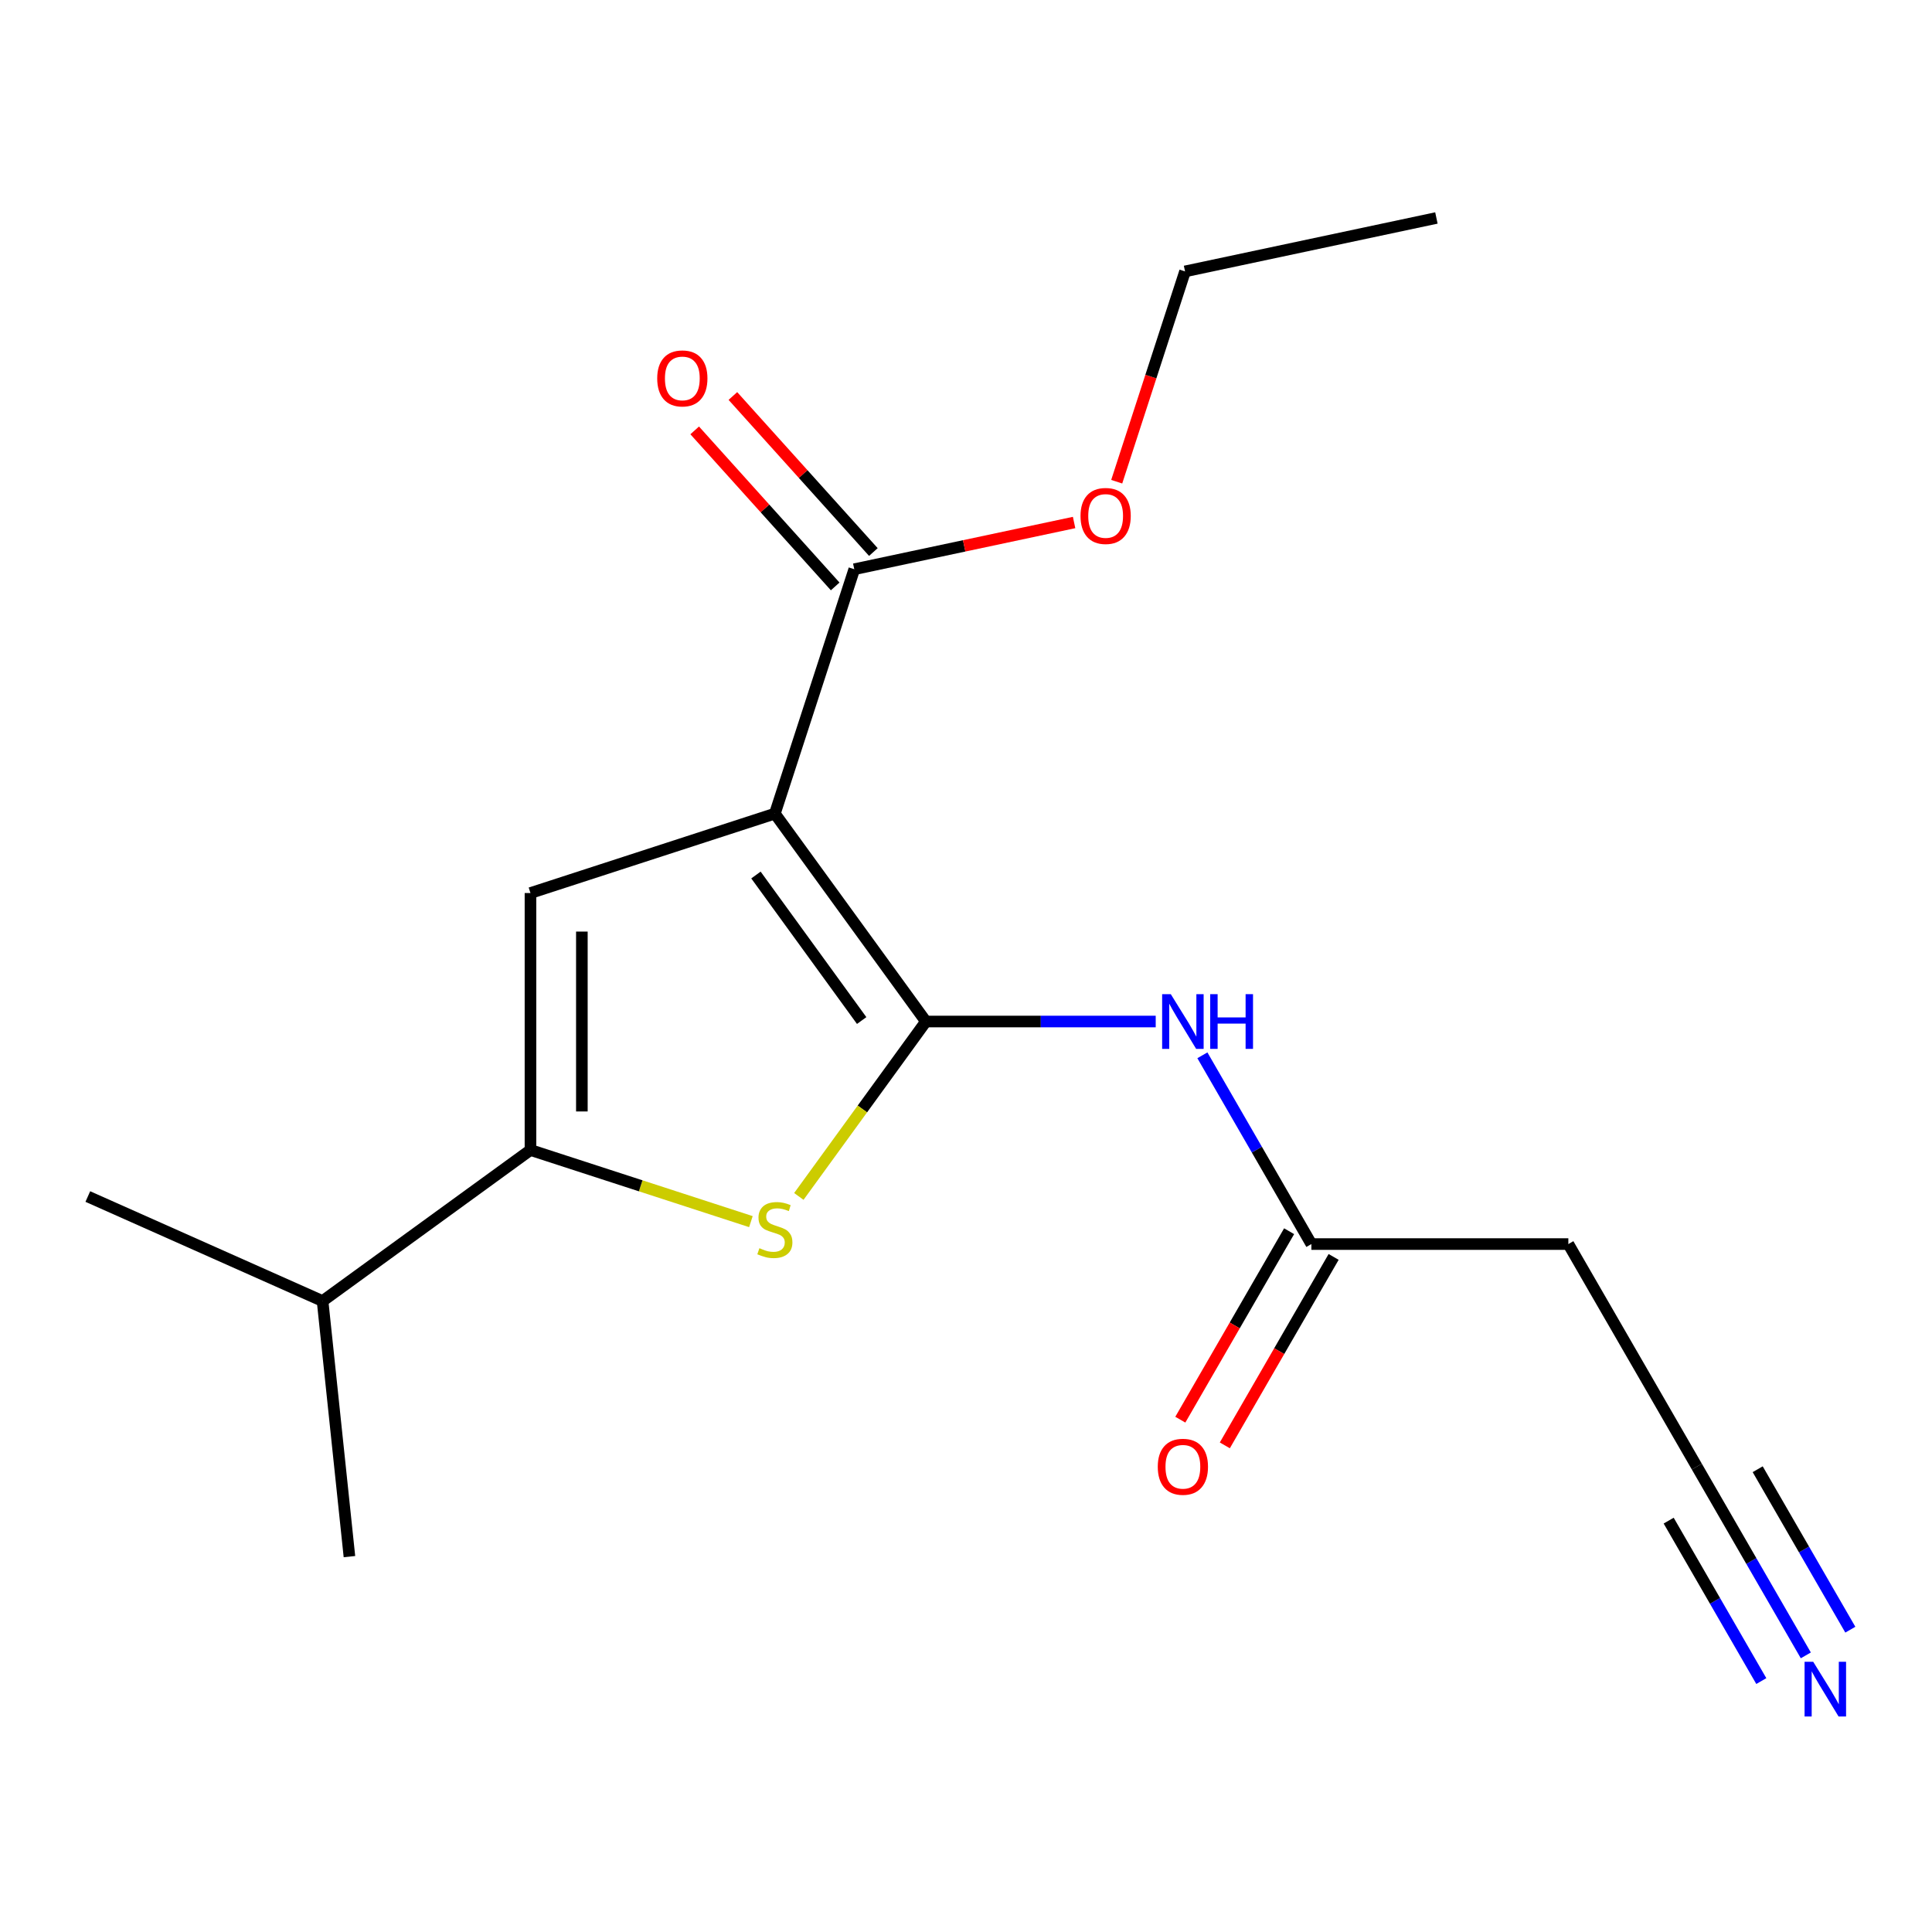 <?xml version='1.0' encoding='iso-8859-1'?>
<svg version='1.1' baseProfile='full'
              xmlns='http://www.w3.org/2000/svg'
                      xmlns:rdkit='http://www.rdkit.org/xml'
                      xmlns:xlink='http://www.w3.org/1999/xlink'
                  xml:space='preserve'
width='1000px' height='1000px' viewBox='0 0 1000 1000'>
<!-- END OF HEADER -->
<rect style='opacity:1.0;fill:#FFFFFF;stroke:none' width='1000' height='1000' x='0' y='0'> </rect>
<path class='bond-0' d='M 479.251,528.737 L 401.07,421.13' style='fill:none;fill-rule:evenodd;stroke:#000000;stroke-width:6px;stroke-linecap:butt;stroke-linejoin:miter;stroke-opacity:1' />
<path class='bond-0' d='M 446.003,528.232 L 391.276,452.908' style='fill:none;fill-rule:evenodd;stroke:#000000;stroke-width:6px;stroke-linecap:butt;stroke-linejoin:miter;stroke-opacity:1' />
<path class='bond-1' d='M 479.251,528.737 L 446.363,574.003' style='fill:none;fill-rule:evenodd;stroke:#000000;stroke-width:6px;stroke-linecap:butt;stroke-linejoin:miter;stroke-opacity:1' />
<path class='bond-1' d='M 446.363,574.003 L 413.475,619.269' style='fill:none;fill-rule:evenodd;stroke:#CCCC00;stroke-width:6px;stroke-linecap:butt;stroke-linejoin:miter;stroke-opacity:1' />
<path class='bond-4' d='M 479.251,528.737 L 538.723,528.737' style='fill:none;fill-rule:evenodd;stroke:#000000;stroke-width:6px;stroke-linecap:butt;stroke-linejoin:miter;stroke-opacity:1' />
<path class='bond-4' d='M 538.723,528.737 L 598.195,528.737' style='fill:none;fill-rule:evenodd;stroke:#0000FF;stroke-width:6px;stroke-linecap:butt;stroke-linejoin:miter;stroke-opacity:1' />
<path class='bond-2' d='M 401.07,421.13 L 274.571,462.233' style='fill:none;fill-rule:evenodd;stroke:#000000;stroke-width:6px;stroke-linecap:butt;stroke-linejoin:miter;stroke-opacity:1' />
<path class='bond-5' d='M 401.07,421.13 L 442.172,294.631' style='fill:none;fill-rule:evenodd;stroke:#000000;stroke-width:6px;stroke-linecap:butt;stroke-linejoin:miter;stroke-opacity:1' />
<path class='bond-3' d='M 388.665,632.313 L 331.618,613.777' style='fill:none;fill-rule:evenodd;stroke:#CCCC00;stroke-width:6px;stroke-linecap:butt;stroke-linejoin:miter;stroke-opacity:1' />
<path class='bond-3' d='M 331.618,613.777 L 274.571,595.242' style='fill:none;fill-rule:evenodd;stroke:#000000;stroke-width:6px;stroke-linecap:butt;stroke-linejoin:miter;stroke-opacity:1' />
<path class='bond-18' d='M 274.571,462.233 L 274.571,595.242' style='fill:none;fill-rule:evenodd;stroke:#000000;stroke-width:6px;stroke-linecap:butt;stroke-linejoin:miter;stroke-opacity:1' />
<path class='bond-18' d='M 301.173,482.184 L 301.173,575.29' style='fill:none;fill-rule:evenodd;stroke:#000000;stroke-width:6px;stroke-linecap:butt;stroke-linejoin:miter;stroke-opacity:1' />
<path class='bond-12' d='M 274.571,595.242 L 166.964,673.422' style='fill:none;fill-rule:evenodd;stroke:#000000;stroke-width:6px;stroke-linecap:butt;stroke-linejoin:miter;stroke-opacity:1' />
<path class='bond-6' d='M 622.355,546.222 L 650.56,595.074' style='fill:none;fill-rule:evenodd;stroke:#0000FF;stroke-width:6px;stroke-linecap:butt;stroke-linejoin:miter;stroke-opacity:1' />
<path class='bond-6' d='M 650.56,595.074 L 678.765,643.926' style='fill:none;fill-rule:evenodd;stroke:#000000;stroke-width:6px;stroke-linecap:butt;stroke-linejoin:miter;stroke-opacity:1' />
<path class='bond-10' d='M 452.057,285.731 L 415.699,245.351' style='fill:none;fill-rule:evenodd;stroke:#000000;stroke-width:6px;stroke-linecap:butt;stroke-linejoin:miter;stroke-opacity:1' />
<path class='bond-10' d='M 415.699,245.351 L 379.34,204.971' style='fill:none;fill-rule:evenodd;stroke:#FF0000;stroke-width:6px;stroke-linecap:butt;stroke-linejoin:miter;stroke-opacity:1' />
<path class='bond-10' d='M 432.288,303.531 L 395.93,263.151' style='fill:none;fill-rule:evenodd;stroke:#000000;stroke-width:6px;stroke-linecap:butt;stroke-linejoin:miter;stroke-opacity:1' />
<path class='bond-10' d='M 395.93,263.151 L 359.571,222.772' style='fill:none;fill-rule:evenodd;stroke:#FF0000;stroke-width:6px;stroke-linecap:butt;stroke-linejoin:miter;stroke-opacity:1' />
<path class='bond-13' d='M 442.172,294.631 L 499.061,282.539' style='fill:none;fill-rule:evenodd;stroke:#000000;stroke-width:6px;stroke-linecap:butt;stroke-linejoin:miter;stroke-opacity:1' />
<path class='bond-13' d='M 499.061,282.539 L 555.95,270.447' style='fill:none;fill-rule:evenodd;stroke:#FF0000;stroke-width:6px;stroke-linecap:butt;stroke-linejoin:miter;stroke-opacity:1' />
<path class='bond-9' d='M 678.765,643.926 L 811.774,643.926' style='fill:none;fill-rule:evenodd;stroke:#000000;stroke-width:6px;stroke-linecap:butt;stroke-linejoin:miter;stroke-opacity:1' />
<path class='bond-11' d='M 667.246,637.276 L 639.087,686.048' style='fill:none;fill-rule:evenodd;stroke:#000000;stroke-width:6px;stroke-linecap:butt;stroke-linejoin:miter;stroke-opacity:1' />
<path class='bond-11' d='M 639.087,686.048 L 610.929,734.82' style='fill:none;fill-rule:evenodd;stroke:#FF0000;stroke-width:6px;stroke-linecap:butt;stroke-linejoin:miter;stroke-opacity:1' />
<path class='bond-11' d='M 690.284,650.577 L 662.125,699.349' style='fill:none;fill-rule:evenodd;stroke:#000000;stroke-width:6px;stroke-linecap:butt;stroke-linejoin:miter;stroke-opacity:1' />
<path class='bond-11' d='M 662.125,699.349 L 633.967,748.121' style='fill:none;fill-rule:evenodd;stroke:#FF0000;stroke-width:6px;stroke-linecap:butt;stroke-linejoin:miter;stroke-opacity:1' />
<path class='bond-7' d='M 934.688,856.82 L 906.483,807.968' style='fill:none;fill-rule:evenodd;stroke:#0000FF;stroke-width:6px;stroke-linecap:butt;stroke-linejoin:miter;stroke-opacity:1' />
<path class='bond-7' d='M 906.483,807.968 L 878.278,759.116' style='fill:none;fill-rule:evenodd;stroke:#000000;stroke-width:6px;stroke-linecap:butt;stroke-linejoin:miter;stroke-opacity:1' />
<path class='bond-7' d='M 957.726,843.519 L 933.752,801.995' style='fill:none;fill-rule:evenodd;stroke:#0000FF;stroke-width:6px;stroke-linecap:butt;stroke-linejoin:miter;stroke-opacity:1' />
<path class='bond-7' d='M 933.752,801.995 L 909.778,760.47' style='fill:none;fill-rule:evenodd;stroke:#000000;stroke-width:6px;stroke-linecap:butt;stroke-linejoin:miter;stroke-opacity:1' />
<path class='bond-7' d='M 911.65,870.121 L 887.676,828.596' style='fill:none;fill-rule:evenodd;stroke:#0000FF;stroke-width:6px;stroke-linecap:butt;stroke-linejoin:miter;stroke-opacity:1' />
<path class='bond-7' d='M 887.676,828.596 L 863.702,787.072' style='fill:none;fill-rule:evenodd;stroke:#000000;stroke-width:6px;stroke-linecap:butt;stroke-linejoin:miter;stroke-opacity:1' />
<path class='bond-8' d='M 878.278,759.116 L 811.774,643.926' style='fill:none;fill-rule:evenodd;stroke:#000000;stroke-width:6px;stroke-linecap:butt;stroke-linejoin:miter;stroke-opacity:1' />
<path class='bond-14' d='M 166.964,673.422 L 45.455,619.323' style='fill:none;fill-rule:evenodd;stroke:#000000;stroke-width:6px;stroke-linecap:butt;stroke-linejoin:miter;stroke-opacity:1' />
<path class='bond-15' d='M 166.964,673.422 L 180.868,805.703' style='fill:none;fill-rule:evenodd;stroke:#000000;stroke-width:6px;stroke-linecap:butt;stroke-linejoin:miter;stroke-opacity:1' />
<path class='bond-16' d='M 578.008,249.332 L 595.693,194.905' style='fill:none;fill-rule:evenodd;stroke:#FF0000;stroke-width:6px;stroke-linecap:butt;stroke-linejoin:miter;stroke-opacity:1' />
<path class='bond-16' d='M 595.693,194.905 L 613.377,140.478' style='fill:none;fill-rule:evenodd;stroke:#000000;stroke-width:6px;stroke-linecap:butt;stroke-linejoin:miter;stroke-opacity:1' />
<path class='bond-17' d='M 613.377,140.478 L 743.479,112.824' style='fill:none;fill-rule:evenodd;stroke:#000000;stroke-width:6px;stroke-linecap:butt;stroke-linejoin:miter;stroke-opacity:1' />
<path  class='atom-2' d='M 393.07 646.064
Q 393.39 646.184, 394.71 646.744
Q 396.03 647.304, 397.47 647.664
Q 398.95 647.984, 400.39 647.984
Q 403.07 647.984, 404.63 646.704
Q 406.19 645.384, 406.19 643.104
Q 406.19 641.544, 405.39 640.584
Q 404.63 639.624, 403.43 639.104
Q 402.23 638.584, 400.23 637.984
Q 397.71 637.224, 396.19 636.504
Q 394.71 635.784, 393.63 634.264
Q 392.59 632.744, 392.59 630.184
Q 392.59 626.624, 394.99 624.424
Q 397.43 622.224, 402.23 622.224
Q 405.51 622.224, 409.23 623.784
L 408.31 626.864
Q 404.91 625.464, 402.35 625.464
Q 399.59 625.464, 398.07 626.624
Q 396.55 627.744, 396.59 629.704
Q 396.59 631.224, 397.35 632.144
Q 398.15 633.064, 399.27 633.584
Q 400.43 634.104, 402.35 634.704
Q 404.91 635.504, 406.43 636.304
Q 407.95 637.104, 409.03 638.744
Q 410.15 640.344, 410.15 643.104
Q 410.15 647.024, 407.51 649.144
Q 404.91 651.224, 400.55 651.224
Q 398.03 651.224, 396.11 650.664
Q 394.23 650.144, 391.99 649.224
L 393.07 646.064
' fill='#CCCC00'/>
<path  class='atom-5' d='M 606 514.577
L 615.28 529.577
Q 616.2 531.057, 617.68 533.737
Q 619.16 536.417, 619.24 536.577
L 619.24 514.577
L 623 514.577
L 623 542.897
L 619.12 542.897
L 609.16 526.497
Q 608 524.577, 606.76 522.377
Q 605.56 520.177, 605.2 519.497
L 605.2 542.897
L 601.52 542.897
L 601.52 514.577
L 606 514.577
' fill='#0000FF'/>
<path  class='atom-5' d='M 626.4 514.577
L 630.24 514.577
L 630.24 526.617
L 644.72 526.617
L 644.72 514.577
L 648.56 514.577
L 648.56 542.897
L 644.72 542.897
L 644.72 529.817
L 630.24 529.817
L 630.24 542.897
L 626.4 542.897
L 626.4 514.577
' fill='#0000FF'/>
<path  class='atom-8' d='M 938.523 860.145
L 947.803 875.145
Q 948.723 876.625, 950.203 879.305
Q 951.683 881.985, 951.763 882.145
L 951.763 860.145
L 955.523 860.145
L 955.523 888.465
L 951.643 888.465
L 941.683 872.065
Q 940.523 870.145, 939.283 867.945
Q 938.083 865.745, 937.723 865.065
L 937.723 888.465
L 934.043 888.465
L 934.043 860.145
L 938.523 860.145
' fill='#0000FF'/>
<path  class='atom-11' d='M 340.172 195.866
Q 340.172 189.066, 343.532 185.266
Q 346.892 181.466, 353.172 181.466
Q 359.452 181.466, 362.812 185.266
Q 366.172 189.066, 366.172 195.866
Q 366.172 202.746, 362.772 206.666
Q 359.372 210.546, 353.172 210.546
Q 346.932 210.546, 343.532 206.666
Q 340.172 202.786, 340.172 195.866
M 353.172 207.346
Q 357.492 207.346, 359.812 204.466
Q 362.172 201.546, 362.172 195.866
Q 362.172 190.306, 359.812 187.506
Q 357.492 184.666, 353.172 184.666
Q 348.852 184.666, 346.492 187.466
Q 344.172 190.266, 344.172 195.866
Q 344.172 201.586, 346.492 204.466
Q 348.852 207.346, 353.172 207.346
' fill='#FF0000'/>
<path  class='atom-12' d='M 599.26 759.196
Q 599.26 752.396, 602.62 748.596
Q 605.98 744.796, 612.26 744.796
Q 618.54 744.796, 621.9 748.596
Q 625.26 752.396, 625.26 759.196
Q 625.26 766.076, 621.86 769.996
Q 618.46 773.876, 612.26 773.876
Q 606.02 773.876, 602.62 769.996
Q 599.26 766.116, 599.26 759.196
M 612.26 770.676
Q 616.58 770.676, 618.9 767.796
Q 621.26 764.876, 621.26 759.196
Q 621.26 753.636, 618.9 750.836
Q 616.58 747.996, 612.26 747.996
Q 607.94 747.996, 605.58 750.796
Q 603.26 753.596, 603.26 759.196
Q 603.26 764.916, 605.58 767.796
Q 607.94 770.676, 612.26 770.676
' fill='#FF0000'/>
<path  class='atom-14' d='M 559.275 267.057
Q 559.275 260.257, 562.635 256.457
Q 565.995 252.657, 572.275 252.657
Q 578.555 252.657, 581.915 256.457
Q 585.275 260.257, 585.275 267.057
Q 585.275 273.937, 581.875 277.857
Q 578.475 281.737, 572.275 281.737
Q 566.035 281.737, 562.635 277.857
Q 559.275 273.977, 559.275 267.057
M 572.275 278.537
Q 576.595 278.537, 578.915 275.657
Q 581.275 272.737, 581.275 267.057
Q 581.275 261.497, 578.915 258.697
Q 576.595 255.857, 572.275 255.857
Q 567.955 255.857, 565.595 258.657
Q 563.275 261.457, 563.275 267.057
Q 563.275 272.777, 565.595 275.657
Q 567.955 278.537, 572.275 278.537
' fill='#FF0000'/>
</svg>
